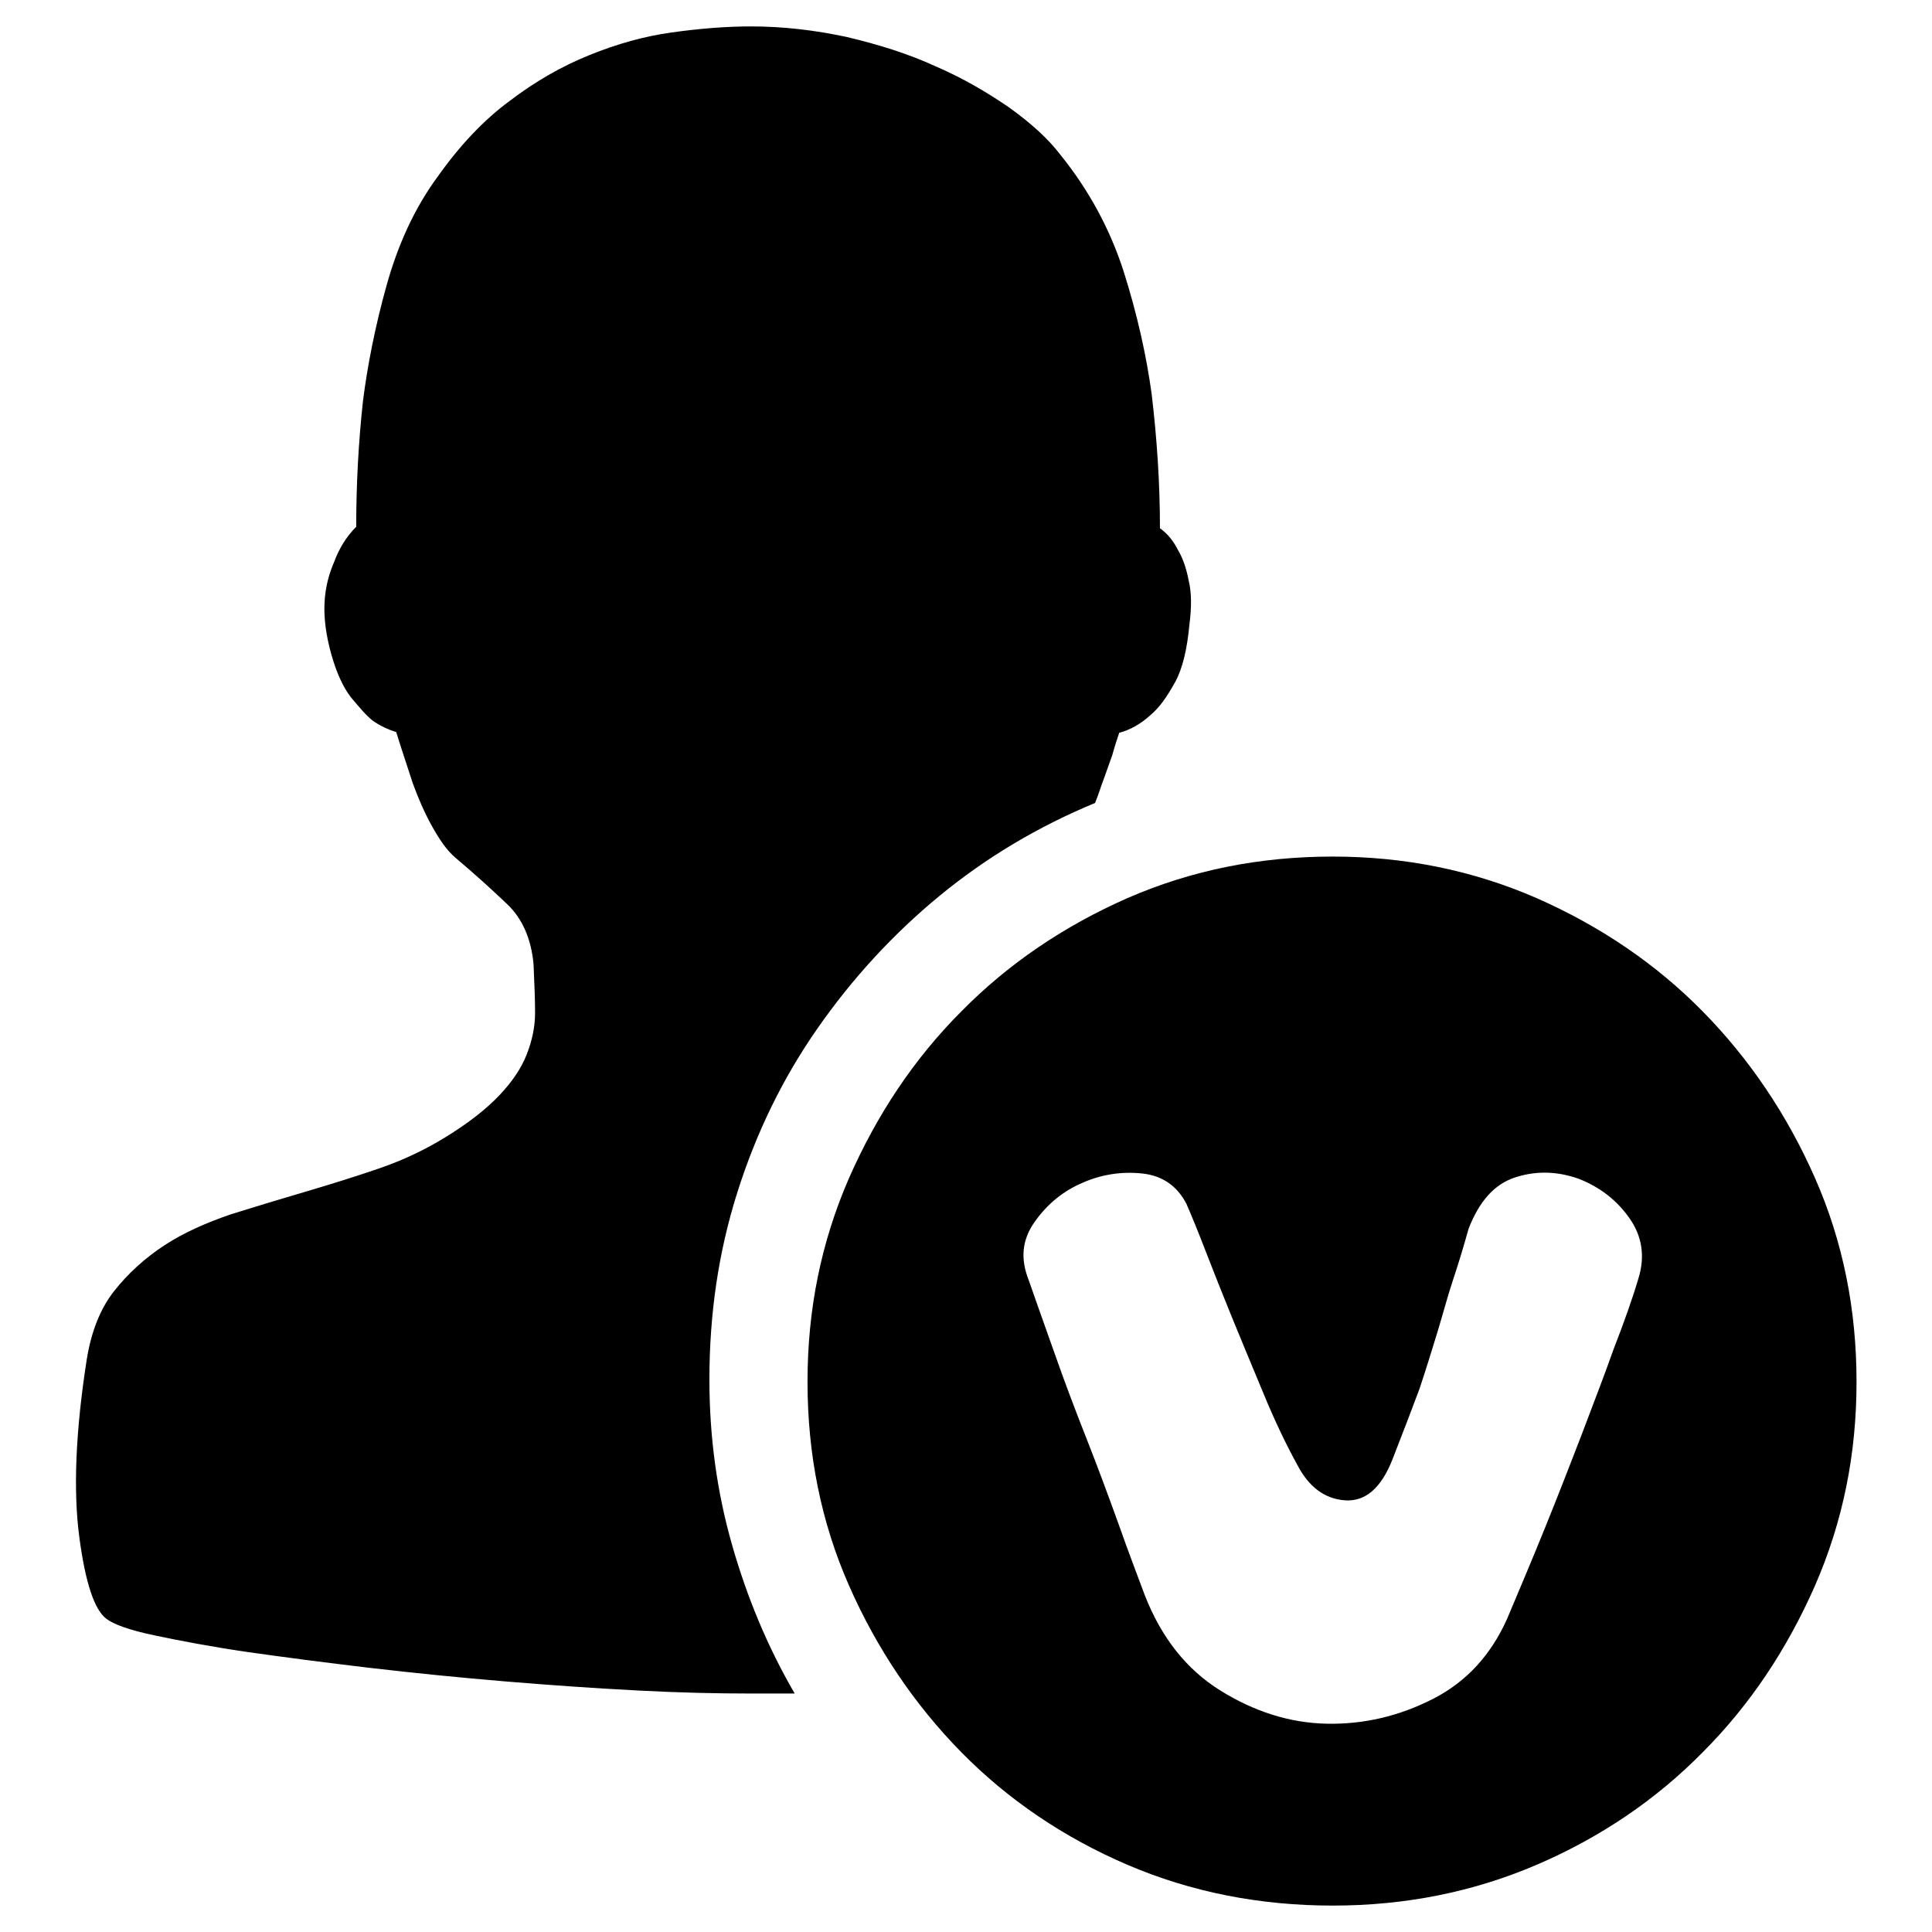 <?xml version="1.0" encoding="utf-8"?>
<!-- Svg Vector Icons : http://www.onlinewebfonts.com/icon -->
<!DOCTYPE svg PUBLIC "-//W3C//DTD SVG 1.1//EN" "http://www.w3.org/Graphics/SVG/1.1/DTD/svg11.dtd">
<svg version="1.1" xmlns="http://www.w3.org/2000/svg" xmlns:xlink="http://www.w3.org/1999/xlink" x="0px" y="0px" viewBox="0 0 256 256" enable-background="new 0 0 256 256" xml:space="preserve">
<g> <path fill="#000000" d="M145.1,106.4c-7.5,3.1-14.4,7.2-20.6,12.3c-6.2,5.1-11.6,11-16.2,17.6c-4.6,6.6-8.1,13.8-10.6,21.7 c-2.5,7.9-3.7,16.1-3.7,24.8c0,7.6,1,14.9,3,21.9c2,7,4.7,13.5,8.3,19.7h-5.9c-4.3,0-9.2-0.1-14.9-0.4c-5.7-0.3-11.5-0.7-17.5-1.2 c-6-0.5-12-1.1-18-1.8c-5.9-0.7-11.3-1.4-16.2-2.1c-4.8-0.7-9-1.5-12.3-2.2c-3.4-0.7-5.5-1.5-6.4-2.2c-1.6-1.2-2.8-4.8-3.6-10.9 c-0.8-6.1-0.5-13.9,1-23.5c0.6-3.7,1.8-6.7,3.6-9c1.8-2.3,4.1-4.4,6.7-6.1c2.6-1.7,5.6-3,8.8-4.1c3.2-1,6.5-2,9.9-3 c3.4-1,6.6-2,9.8-3.1c3.2-1.1,6.1-2.5,8.7-4.1c3.1-1.9,5.5-3.8,7.2-5.6c1.7-1.8,2.9-3.6,3.6-5.4c0.7-1.8,1.1-3.6,1.1-5.5 c0-1.9-0.1-4-0.2-6.4c-0.3-3.4-1.5-6.1-3.5-8s-4.3-4-6.8-6.1c-1.2-1-2.2-2.5-3.2-4.3c-1-1.8-1.8-3.7-2.5-5.6 c-0.7-2.2-1.5-4.5-2.2-6.8c-1-0.3-2.1-0.8-3.1-1.5c-0.9-0.7-1.8-1.8-2.9-3.1c-1-1.3-1.9-3.2-2.6-5.7c-0.7-2.5-1-4.8-0.9-6.8 c0.1-2.1,0.6-3.9,1.3-5.5c0.6-1.6,1.5-3.2,2.9-4.6c0-5.6,0.3-11.2,0.9-16.7c0.6-4.7,1.6-9.8,3.1-15.2c1.5-5.4,3.7-10.3,6.8-14.5 c2.9-4.1,6.1-7.5,9.5-10c3.4-2.6,6.9-4.6,10.6-6.1c3.7-1.5,7.3-2.5,10.9-3c3.6-0.5,7.1-0.8,10.5-0.8c4.3,0,8.5,0.5,12.7,1.4 c4.2,1,8.1,2.2,11.8,3.9c3.7,1.6,6.9,3.5,9.8,5.5c2.9,2.1,5.1,4.1,6.7,6.2c3.8,4.7,6.6,9.9,8.4,15.5c1.8,5.7,3,11.1,3.7,16.2 c0.7,5.9,1.1,11.8,1.1,17.8c1,0.7,1.8,1.7,2.4,2.9c0.6,1,1.1,2.4,1.4,4c0.4,1.6,0.4,3.6,0.1,5.9c-0.3,3.2-0.9,5.8-1.9,7.6 s-2,3.3-3.2,4.3c-1.3,1.2-2.7,2-4.2,2.4c-0.3,0.9-0.6,1.8-0.9,2.9l-1.1,3.1C145.9,104.1,145.6,105.2,145.1,106.4L145.1,106.4 L145.1,106.4z M176.6,113.5c9.5,0,18.5,1.8,27,5.5c8.4,3.7,15.8,8.7,22,15c6.2,6.3,11.2,13.7,14.9,22.1c3.7,8.4,5.5,17.4,5.5,27 s-1.8,18.5-5.5,27c-3.7,8.4-8.6,15.8-14.9,22.1c-6.2,6.3-13.6,11.3-22,14.9s-17.4,5.4-27,5.4c-9.7,0-18.8-1.8-27.2-5.4 c-8.4-3.6-15.8-8.6-22-14.9c-6.2-6.3-11.2-13.7-14.9-22.1c-3.7-8.4-5.5-17.4-5.5-27s1.8-18.5,5.5-27c3.7-8.4,8.6-15.8,14.9-22.1 c6.2-6.3,13.6-11.3,22-15C157.9,115.3,166.9,113.5,176.6,113.5L176.6,113.5L176.6,113.5z M217.1,169.4c0.9-2.9,0.5-5.6-1.2-8 c-1.7-2.4-3.9-4.1-6.7-5.2c-2.8-1-5.6-1.1-8.4-0.2c-2.8,0.9-4.8,3.2-6.2,6.8c-0.7,2.5-1.4,4.8-2.1,6.9c-0.7,2.1-1.3,4.4-2,6.7 c-0.7,2.3-1.5,4.9-2.4,7.6c-1,2.7-2.2,5.8-3.6,9.4c-1.5,3.8-3.6,5.6-6.3,5.4c-2.7-0.2-4.8-1.8-6.3-4.7c-1.6-2.9-3.1-6.1-4.5-9.5 c-1.4-3.4-2.8-6.7-4.1-9.9c-1.3-3.2-2.5-6.2-3.5-8.8c-1-2.6-1.9-4.8-2.6-6.4c-1.2-2.3-3.1-3.7-5.8-4c-2.7-0.3-5.4,0.1-7.9,1.2 c-2.6,1.1-4.7,2.8-6.4,5.2c-1.7,2.4-1.9,4.9-0.8,7.7c1,2.9,2.2,6.2,3.5,9.9c1.3,3.7,2.7,7.4,4.2,11.2c1.5,3.8,2.9,7.6,4.2,11.2 c1.3,3.7,2.5,6.8,3.5,9.5c2.2,5.6,5.5,9.8,10,12.6c4.5,2.8,9.2,4.3,14.1,4.4c4.9,0.1,9.6-1,14.1-3.3s7.7-5.9,9.8-10.6 c1.6-3.8,3.3-7.8,5-12c1.7-4.2,3.3-8.3,4.8-12.2c1.5-4,3-7.8,4.3-11.5C215.2,175.2,216.3,172.1,217.1,169.4L217.1,169.4 L217.1,169.4z"/></g>
</svg>